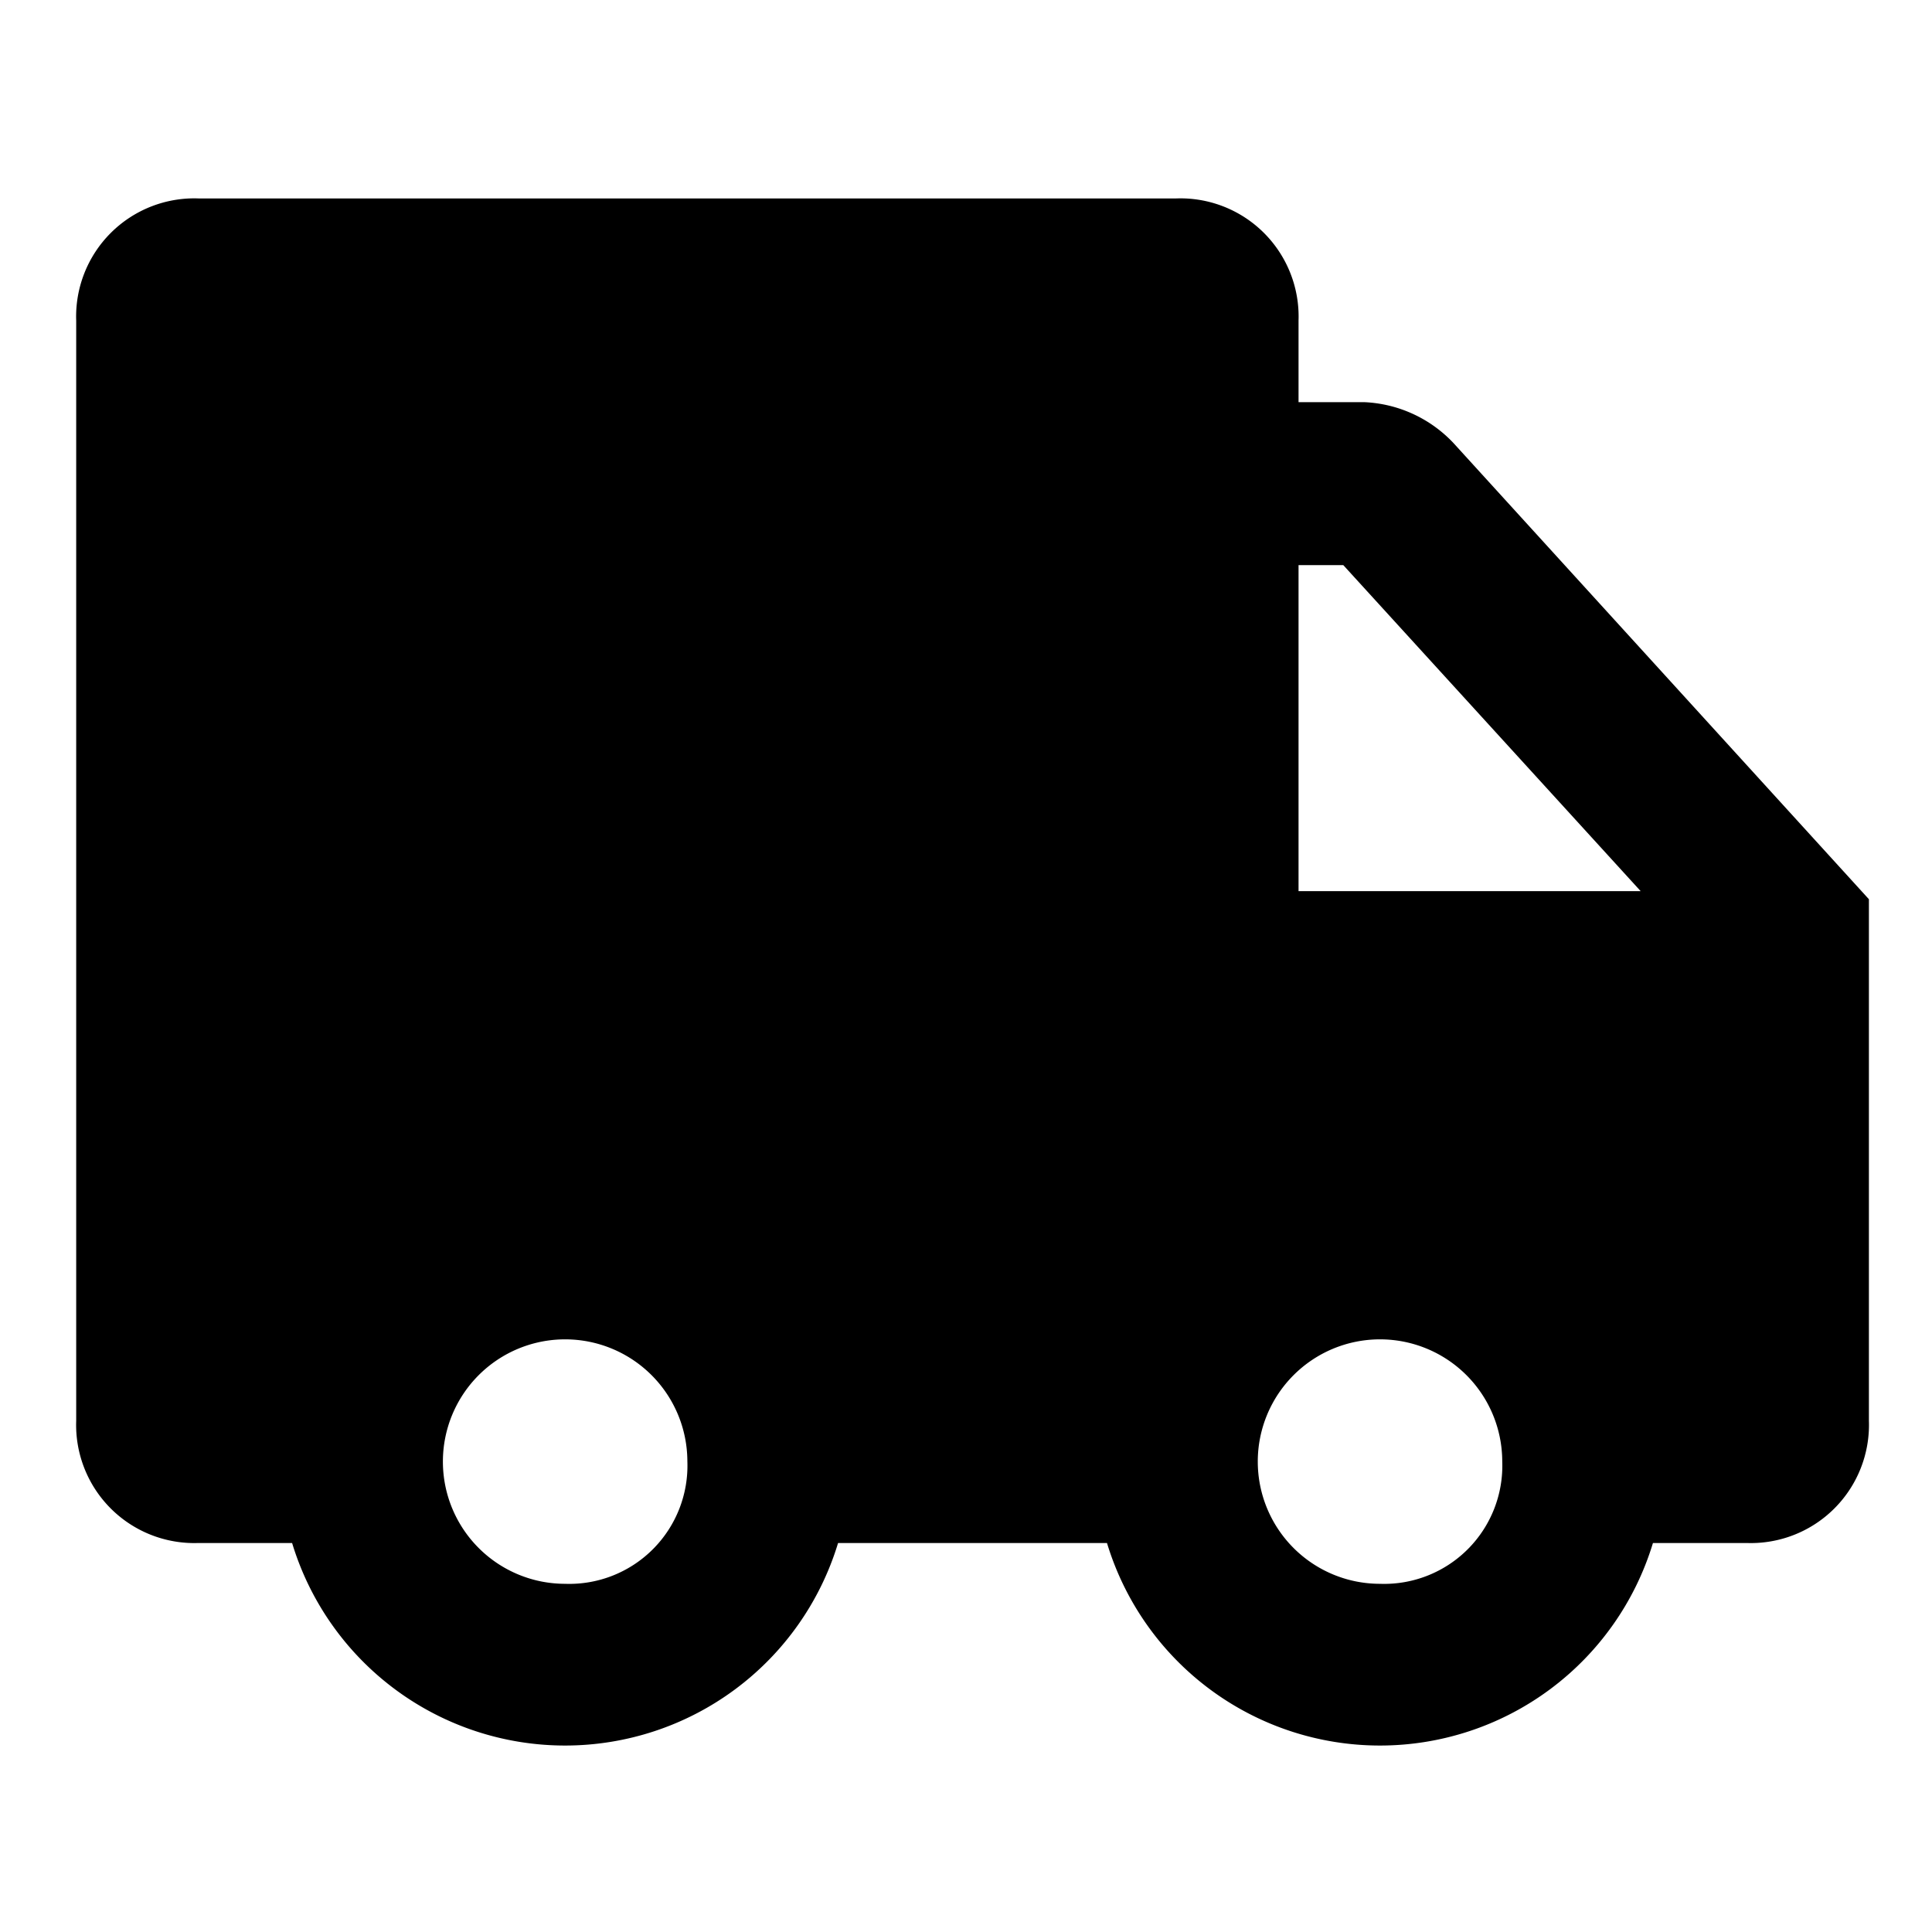 <svg xmlns="http://www.w3.org/2000/svg" width="41" height="41" viewBox="0 0 41 41">
  <g id="Layer_2" data-name="Layer 2" transform="translate(-0.113 -0.113)">
    <g id="invisible_box" data-name="invisible box">
      <rect id="Rectangle_23" data-name="Rectangle 23" width="41" height="41" transform="translate(0.113 0.113)" fill="none"/>
    </g>
    <g id="Layer_7" data-name="Layer 7" transform="translate(1.728 4.322)">
      <path id="Path_36" data-name="Path 36" d="M31.225,10.188a2.767,2.767,0,0,0-1.9-.865H27.94V7.594A2.508,2.508,0,0,0,25.346,5H4.594A2.508,2.508,0,0,0,2,7.594V30.94a2.508,2.508,0,0,0,2.594,2.594H6.582a6.053,6.053,0,0,0,11.586,0h5.707a6.053,6.053,0,0,0,11.586,0h1.989a2.508,2.508,0,0,0,2.594-2.594V19.872Zm-2.335,2.594L35.2,19.7H27.94V12.782ZM12.376,34.4A2.594,2.594,0,1,1,14.97,31.8,2.508,2.508,0,0,1,12.376,34.4Zm17.293,0A2.594,2.594,0,1,1,32.263,31.8,2.508,2.508,0,0,1,29.669,34.4Z" transform="translate(-1.998 -4.998)"/>
    </g>
  </g>
</svg>
